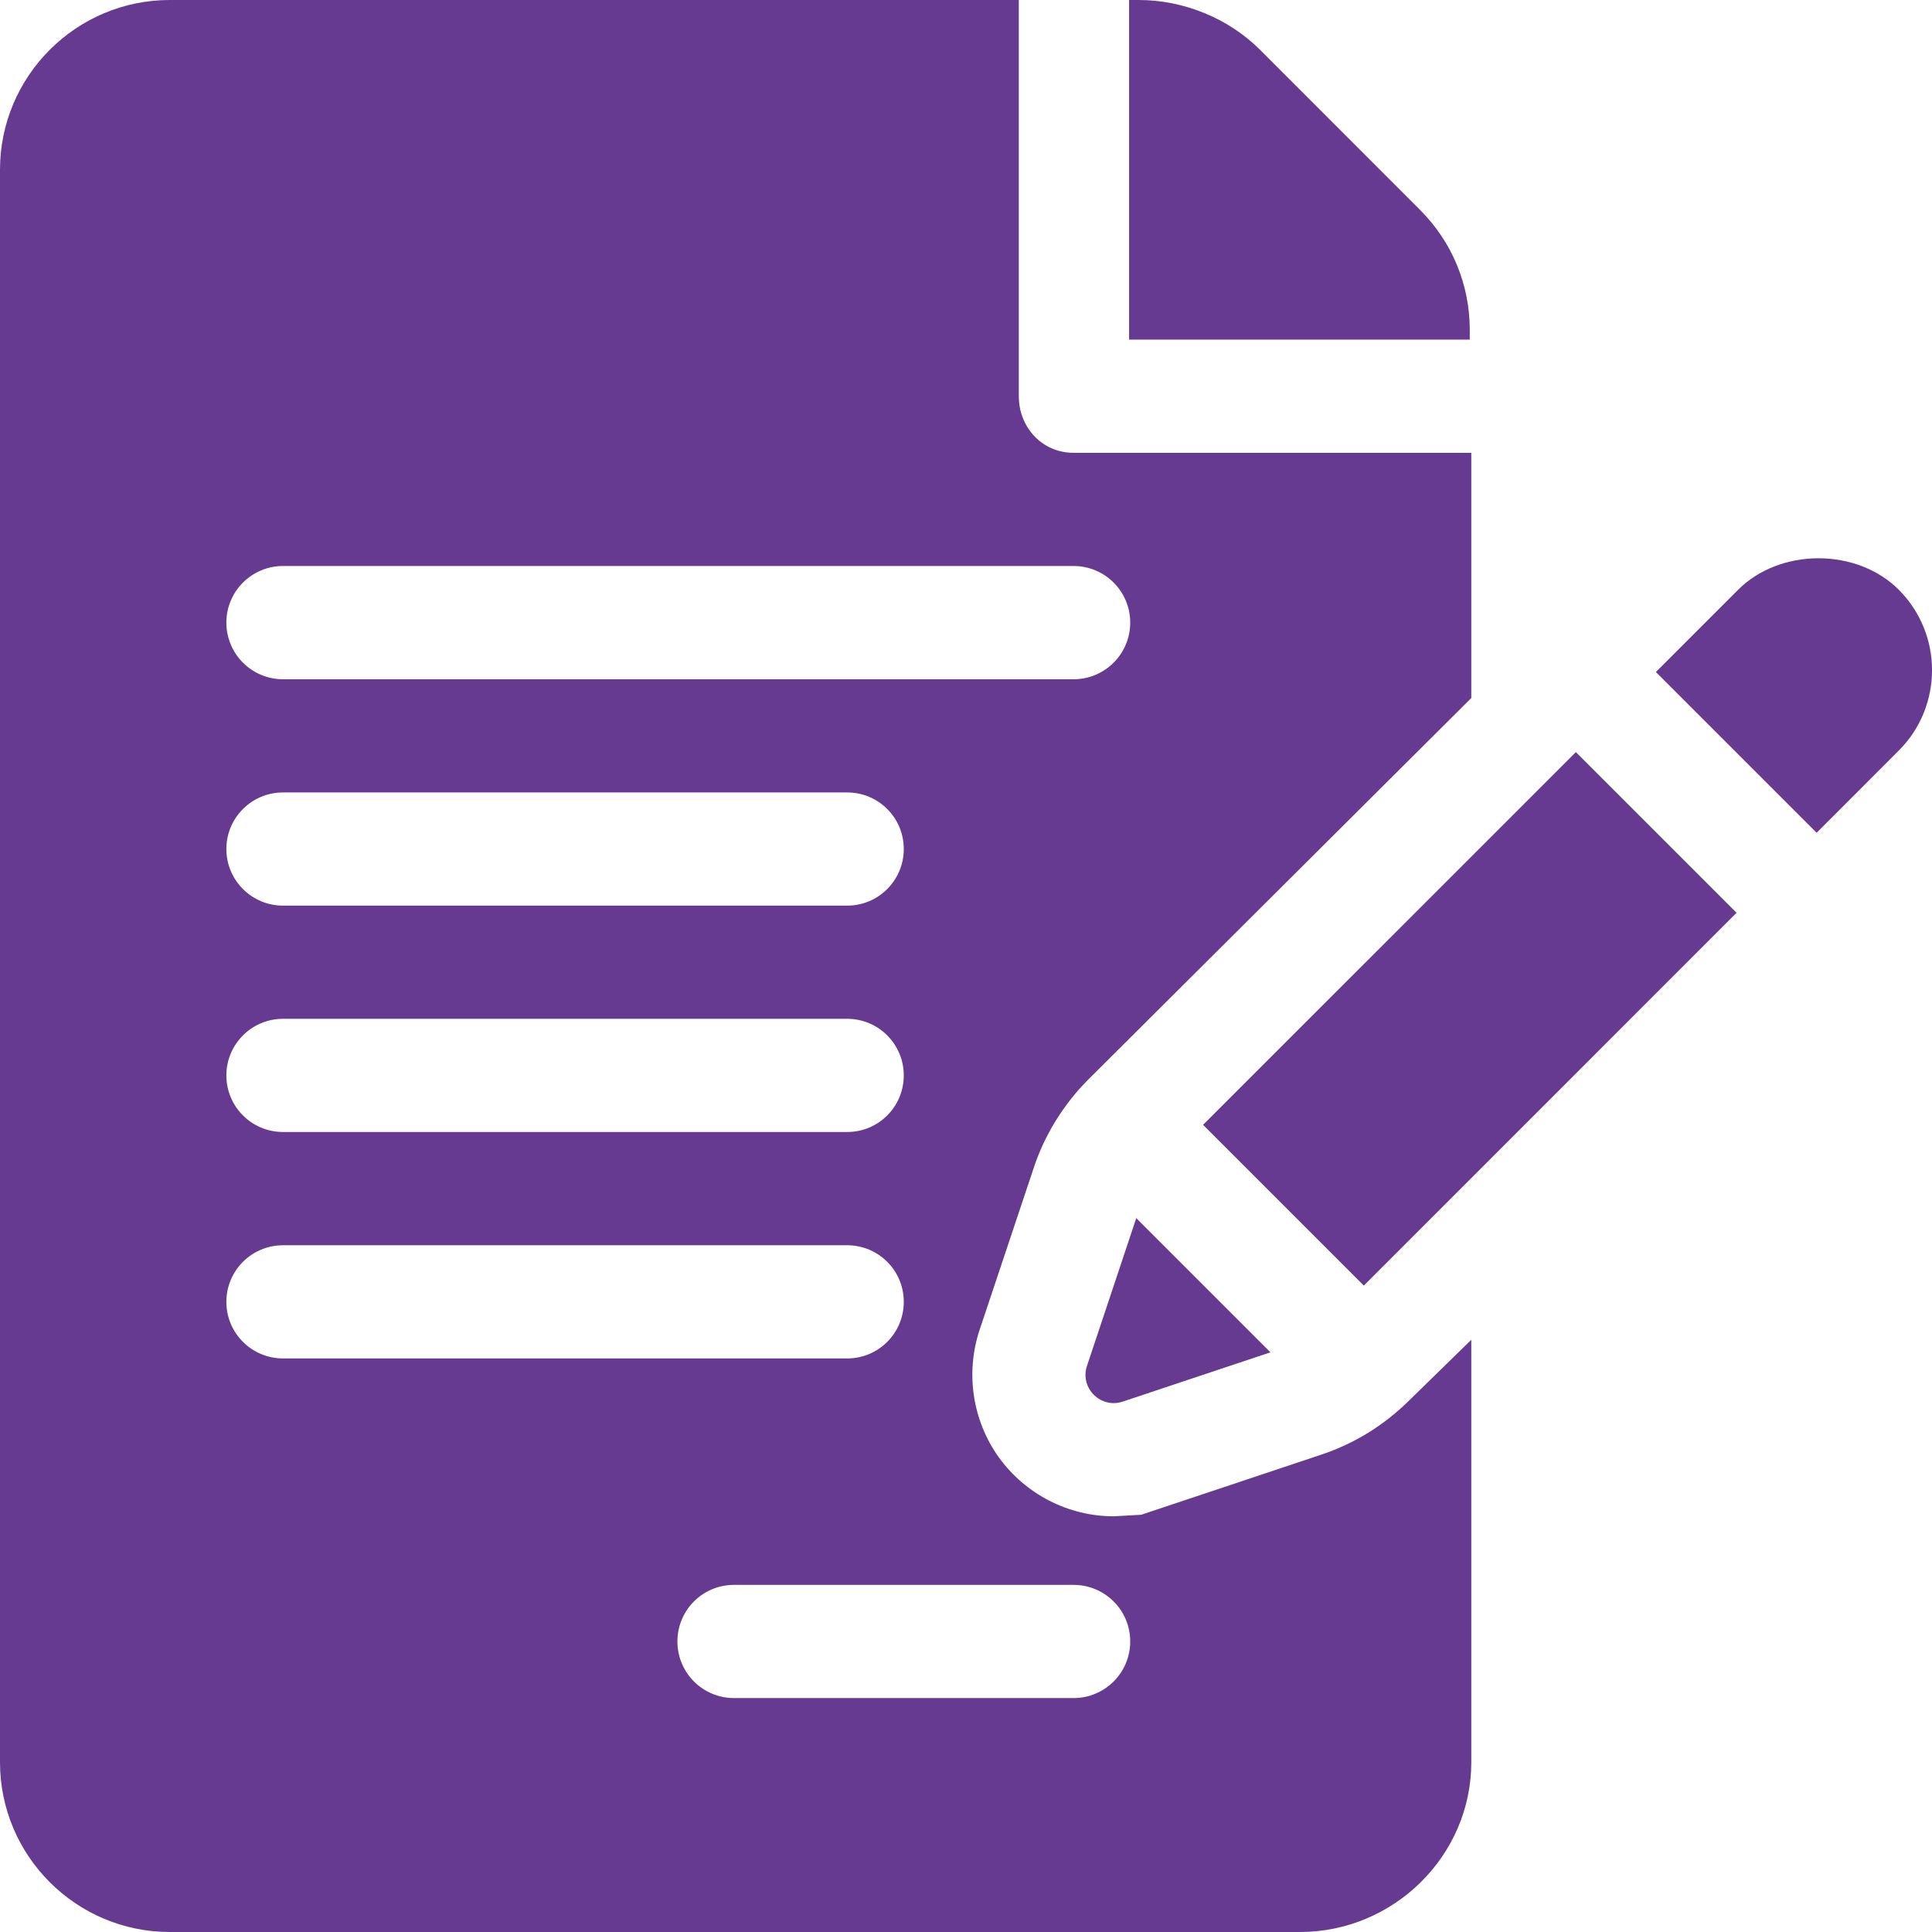 <svg width="24" height="24" viewBox="0 0 24 24" fill="none" xmlns="http://www.w3.org/2000/svg">
<g clip-path="url(#clip0_2464_2504)">
<path d="M18.258 4.098C18.258 3.535 18.038 3.005 17.64 2.607L15.652 0.618C15.259 0.225 14.701 0 14.147 0H14.026V4.219H18.258L18.258 4.098Z" fill="#673A91"/>
<path d="M12.841 14.509C12.975 14.101 13.21 13.721 13.517 13.412L18.277 8.671V5.625H13.336C12.948 5.625 12.656 5.311 12.656 4.922V0H2.109C0.946 0 0 0.946 0 2.109V21.891C0 23.054 0.946 24 2.109 24H16.149C17.312 24 18.277 23.054 18.277 21.891V16.643L17.505 17.397C17.191 17.707 16.825 17.933 16.411 18.071L14.176 18.817L13.835 18.836C13.272 18.836 12.739 18.562 12.408 18.104C12.08 17.647 11.991 17.055 12.169 16.52L12.841 14.509ZM3.516 12.656H10.524C10.913 12.656 11.227 12.971 11.227 13.359C11.227 13.748 10.913 14.062 10.524 14.062H3.516C3.127 14.062 2.812 13.748 2.812 13.359C2.812 12.971 3.127 12.656 3.516 12.656ZM2.812 10.547C2.812 10.158 3.127 9.844 3.516 9.844H10.524C10.913 9.844 11.227 10.158 11.227 10.547C11.227 10.935 10.913 11.25 10.524 11.25H3.516C3.127 11.25 2.812 10.935 2.812 10.547ZM2.812 16.172C2.812 15.783 3.127 15.469 3.516 15.469H10.524C10.913 15.469 11.227 15.783 11.227 16.172C11.227 16.561 10.913 16.875 10.524 16.875H3.516C3.127 16.875 2.812 16.561 2.812 16.172ZM13.336 19.688C13.725 19.688 14.04 20.002 14.04 20.391C14.04 20.779 13.725 21.094 13.336 21.094H9.118C8.729 21.094 8.415 20.779 8.415 20.391C8.415 20.002 8.729 19.688 9.118 19.688H13.336ZM3.516 8.438C3.127 8.438 2.812 8.123 2.812 7.734C2.812 7.346 3.127 7.031 3.516 7.031H13.336C13.725 7.031 14.04 7.346 14.04 7.734C14.04 8.123 13.725 8.438 13.336 8.438H3.516Z" fill="#673A91"/>
<path d="M14.115 15.132L13.503 16.967C13.411 17.242 13.673 17.503 13.948 17.411L15.782 16.799L14.115 15.132Z" fill="#673A91"/>
<path d="M19.576 9.343L14.945 13.973L16.942 15.97C17.989 14.924 20.025 12.887 21.572 11.339L19.576 9.343Z" fill="#673A91"/>
<path d="M23.587 7.326C23.34 7.077 22.976 6.935 22.59 6.935C22.204 6.935 21.84 7.077 21.592 7.326L20.57 8.348L22.567 10.345C23.126 9.786 23.513 9.399 23.588 9.323C24.138 8.773 24.138 7.877 23.587 7.326Z" fill="#673A91"/>
<path d="M23.588 9.324L23.588 9.324C23.591 9.322 23.592 9.321 23.593 9.319C23.592 9.321 23.591 9.322 23.588 9.324Z" fill="#673A91"/>
<path d="M23.592 9.32C23.595 9.318 23.598 9.314 23.6 9.313C23.598 9.315 23.595 9.318 23.592 9.32Z" fill="#673A91"/>
<path d="M23.599 9.314C23.605 9.308 23.605 9.308 23.599 9.314V9.314Z" fill="#673A91"/>
</g>
<defs>
<clipPath id="clip0_2464_2504">
<rect width="24" height="24" fill="white"/>
</clipPath>
</defs>
</svg>
